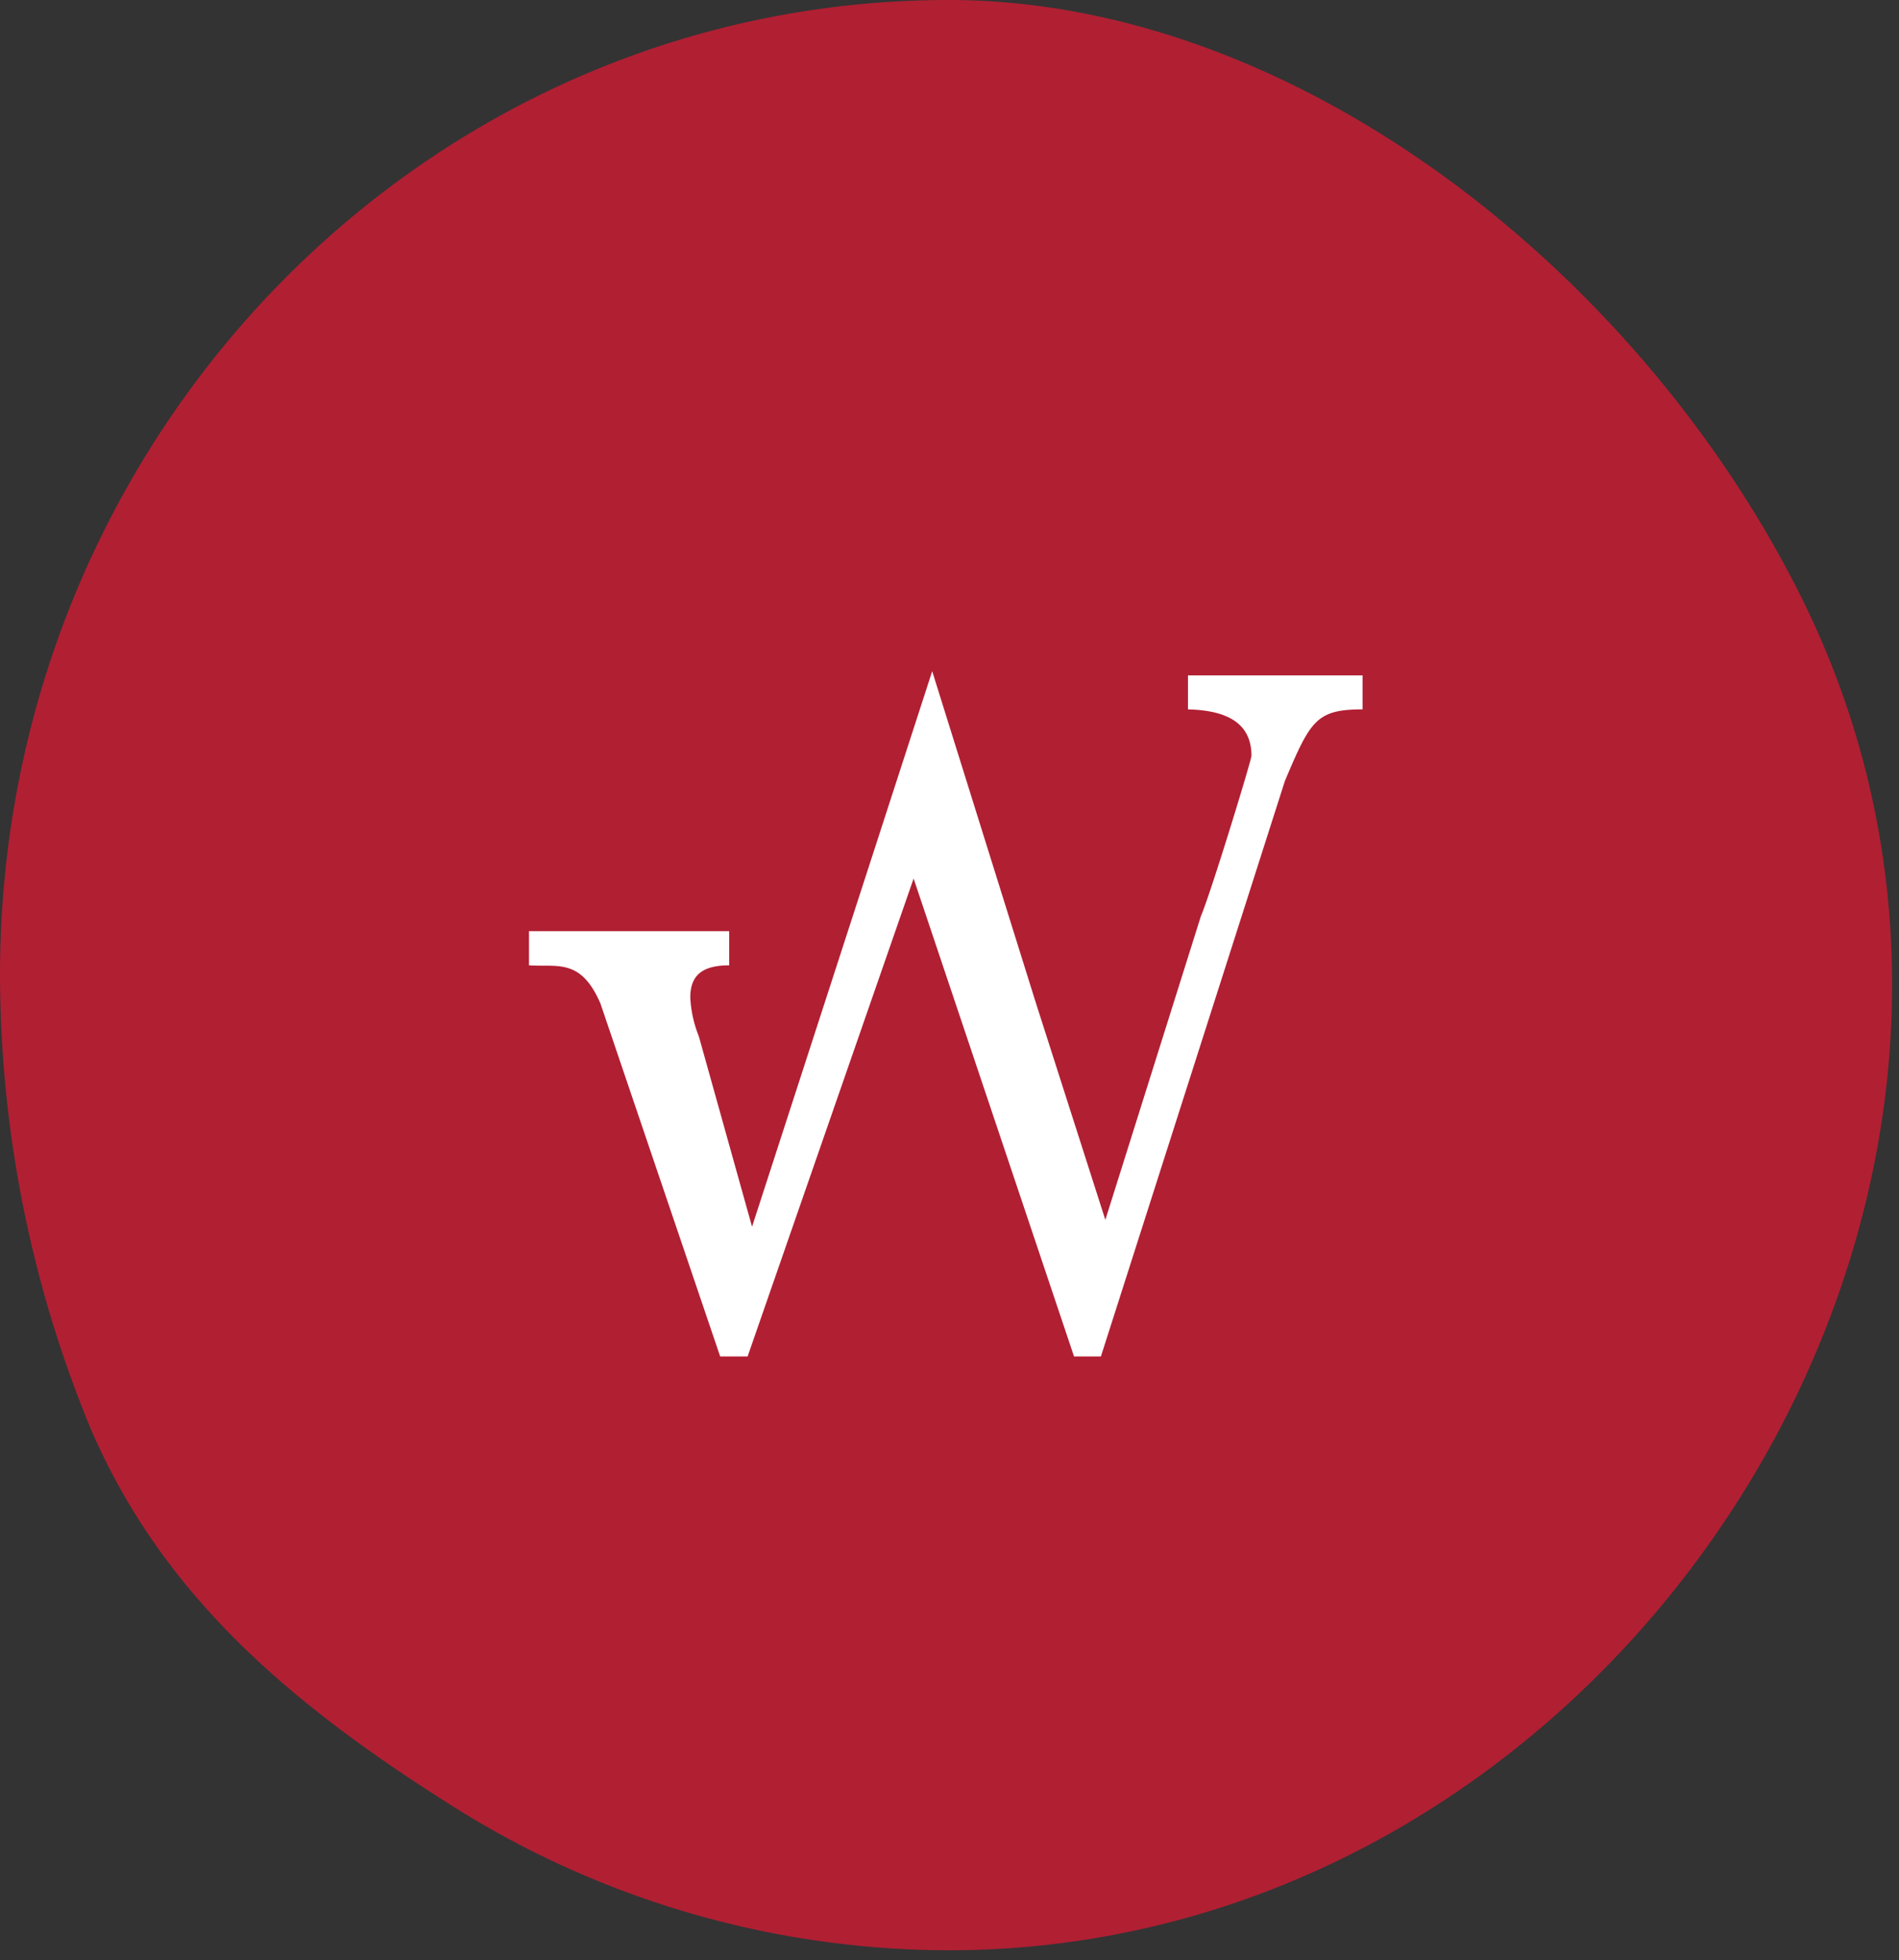 <svg id="Layer_1" data-name="Layer 1" xmlns="http://www.w3.org/2000/svg" viewBox="0 0 132.82 137.09"><rect x="0" y="0" width="132.82" height="137.09" fill="#333333" stroke="none"/><defs><style>.cls-1{fill:#b11f33;}.cls-2{fill:#fff;}</style></defs><path class="cls-1" d="M125.8,41.39C114.4,18.83,90.51,0,66.36,0,29.71,0,0,30.53,0,68.19A83.47,83.47,0,0,0,6.31,99.84c5.11,11.92,14.31,19.53,25.47,26.55a65.18,65.18,0,0,0,34.58,10C113.38,136.38,147.13,83.61,125.8,41.39Z"/><path class="cls-2" d="M72.43,70.07l4.88,15.24L84,64.05c.66-1.52,3.46-10.66,3.53-11.19,0-2.12-1.46-3.18-4.44-3.25V47.23H95.3v2.38c-3.25,0-3.65.8-5.43,5L77,94.86H75.12L63.9,61.44,52.29,94.86H50.37L42,70.19C40.63,67,39,67.64,37,67.51V65.12H51v2.39c-1.92,0-2.72.73-2.72,2.25a8.38,8.38,0,0,0,.6,2.72l3.72,13.31,12.6-38.85Z"/></svg>